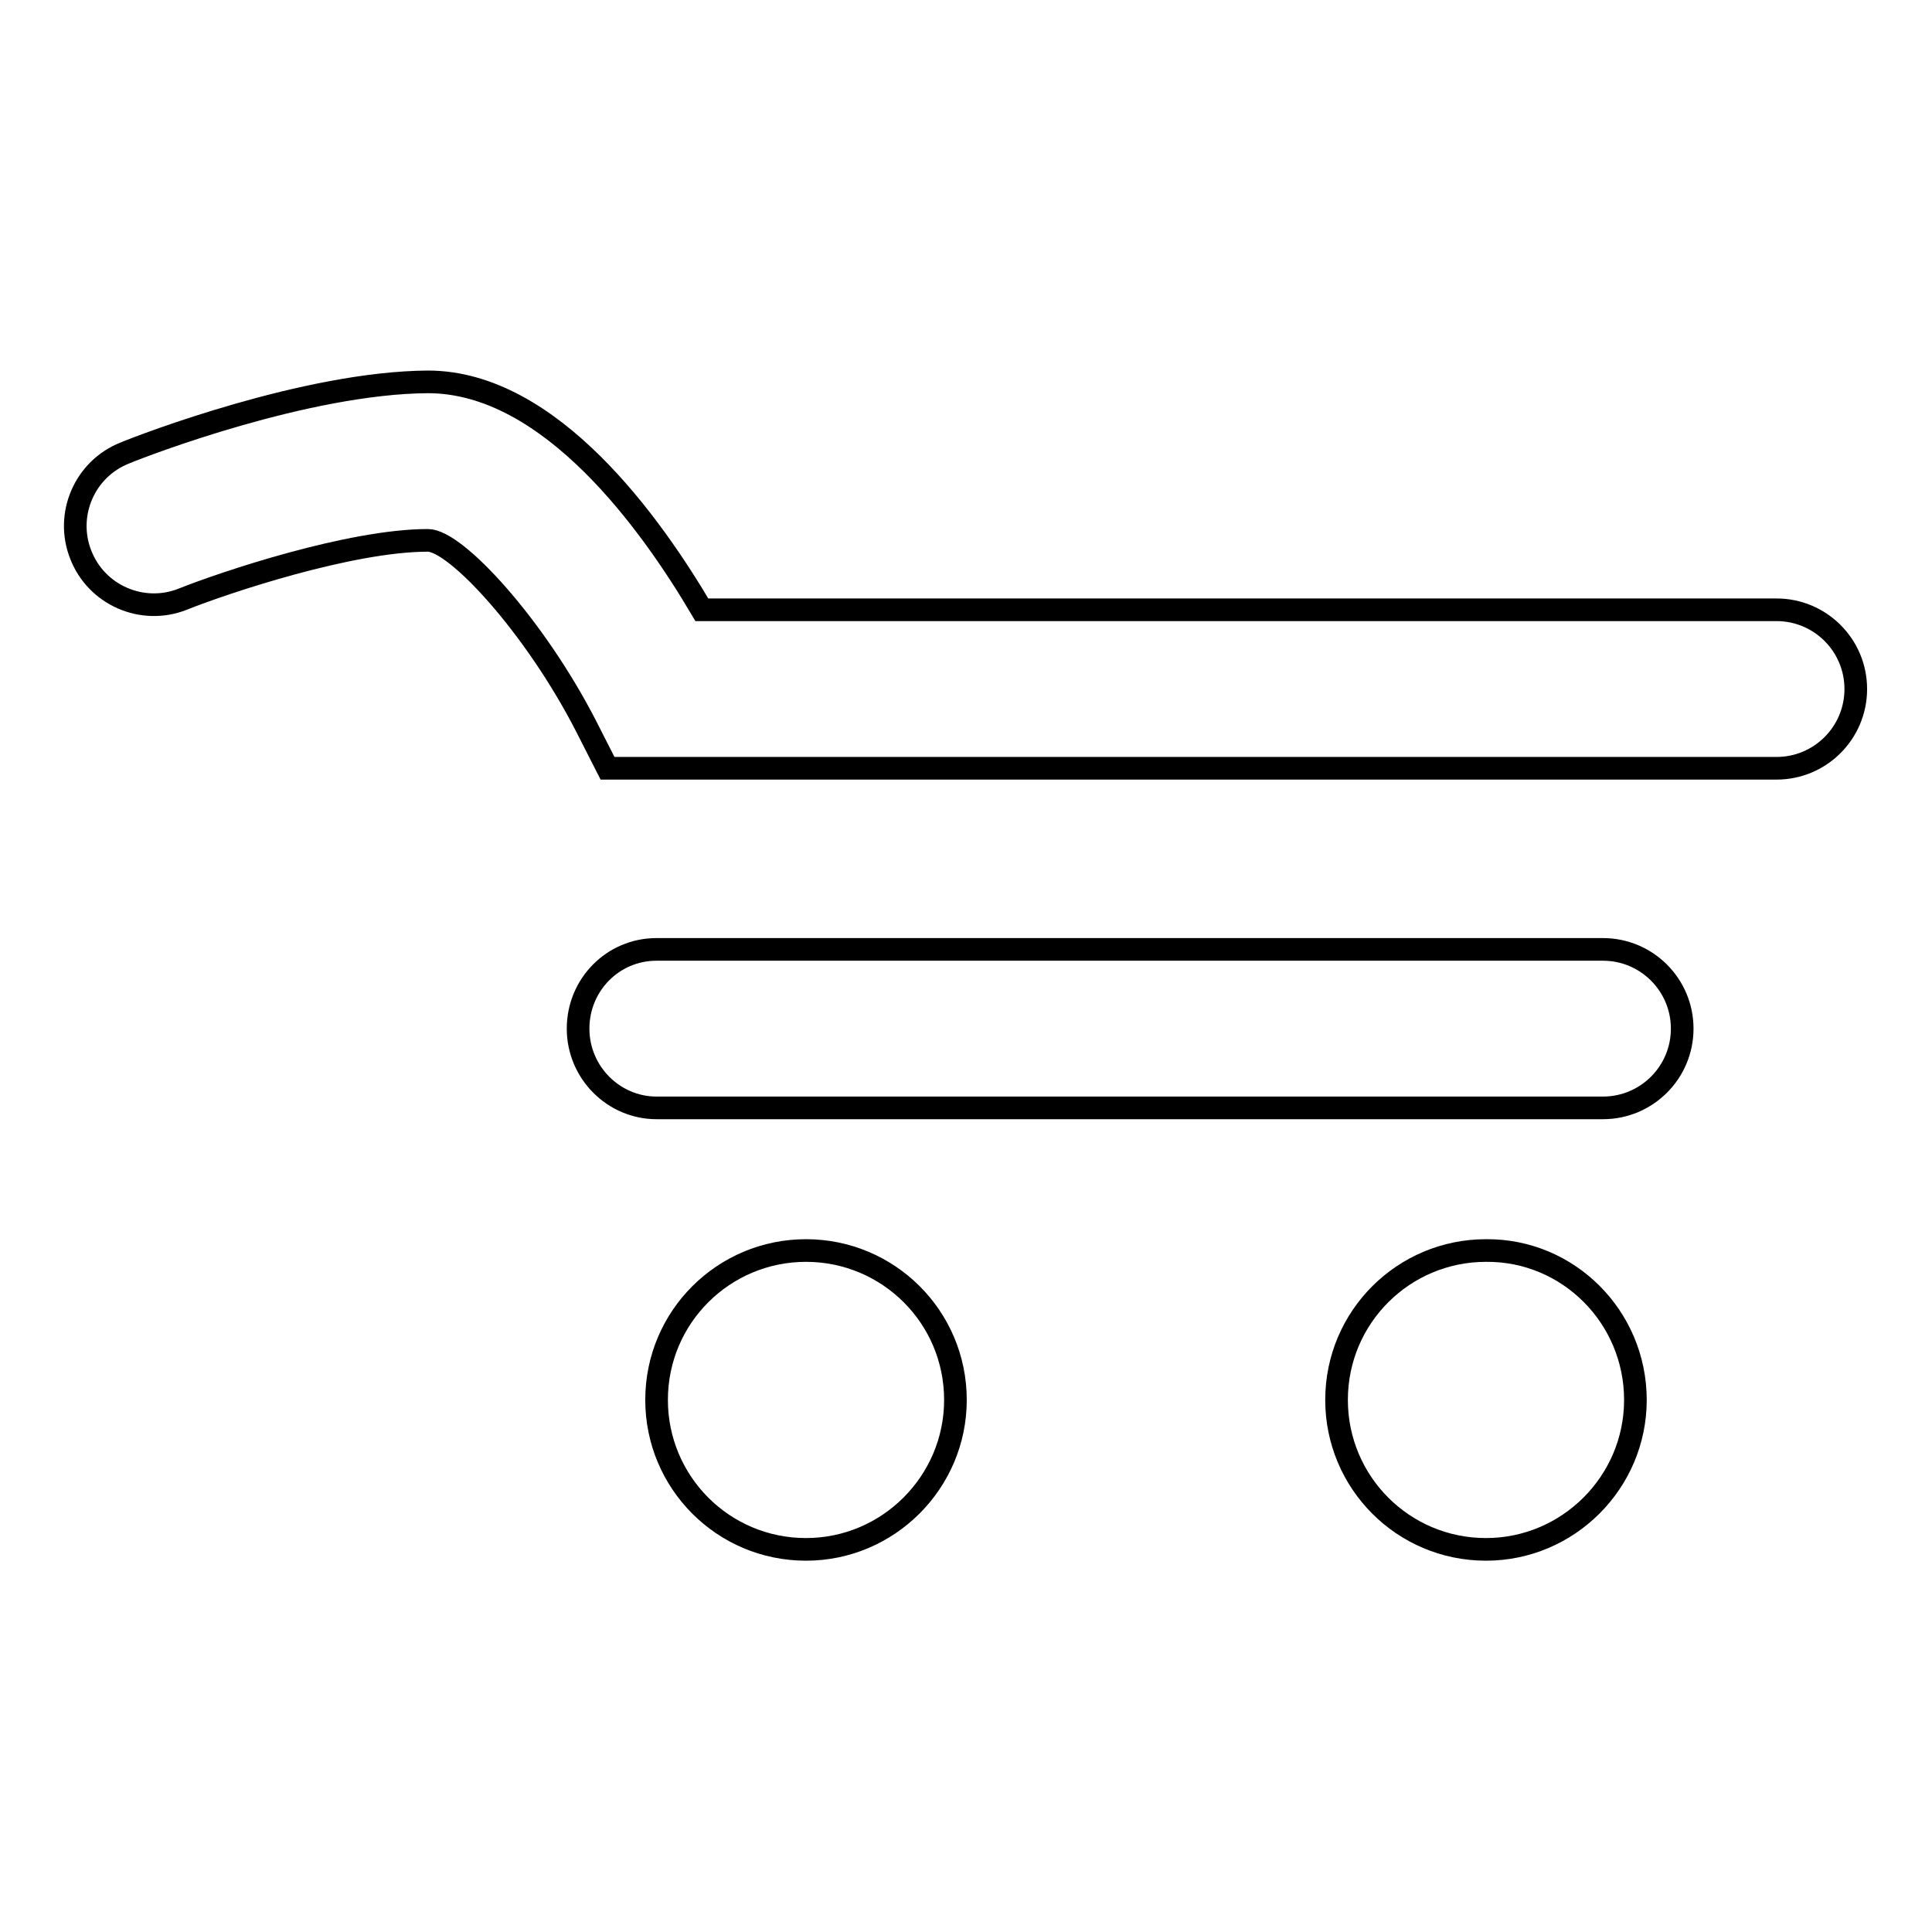 <?xml version="1.0" encoding="utf-8"?>
<!-- Svg Vector Icons : http://www.onlinewebfonts.com/icon -->
<!DOCTYPE svg PUBLIC "-//W3C//DTD SVG 1.1//EN" "http://www.w3.org/Graphics/SVG/1.1/DTD/svg11.dtd">
<svg version="1.1" xmlns="http://www.w3.org/2000/svg" xmlns:xlink="http://www.w3.org/1999/xlink" x="0px" y="0px" viewBox="0 0 256 256" enable-background="new 0 0 256 256" xml:space="preserve">
<g><g><path stroke-width="3" fill-opacity="0" stroke="#000000"  d="M16.6,60c-5.4,2.1-8,8.2-5.9,13.5c2.1,5.4,8.2,8,13.5,5.9c5.5-2.2,22.2-7.8,32.5-7.8c3.7,0,14.1,11.3,20.9,24.5l2.9,5.7h154.9c5.8,0,10.5-4.7,10.5-10.5c0-5.8-4.7-10.5-10.5-10.5c0,0-131.1,0-142.4,0c-6.6-11.2-20-30.2-36.3-30.2C40.6,50.7,19,59,16.6,60L16.6,60z"/><path stroke-width="3" fill-opacity="0" stroke="#000000"  d="M87,125.8c-5.8,0-10.4,4.7-10.4,10.5c0,5.8,4.7,10.5,10.4,10.5h125.4c5.8,0,10.5-4.7,10.5-10.5c0-5.8-4.7-10.5-10.5-10.5H87z"/><path stroke-width="3" fill-opacity="0" stroke="#000000"  d="M126.6,185.5c0,10.9-8.9,19.8-19.8,19.8c-11,0-19.8-8.9-19.8-19.8c0-11,8.9-19.8,19.8-19.8S126.6,174.5,126.6,185.5z"/><path stroke-width="3" fill-opacity="0" stroke="#000000"  d="M216.7,185.5c0,10.9-8.9,19.8-19.8,19.8c-11,0-19.8-8.9-19.8-19.8c0-11,8.9-19.8,19.8-19.8C207.8,165.6,216.7,174.5,216.7,185.5z"/></g></g>
</svg>
